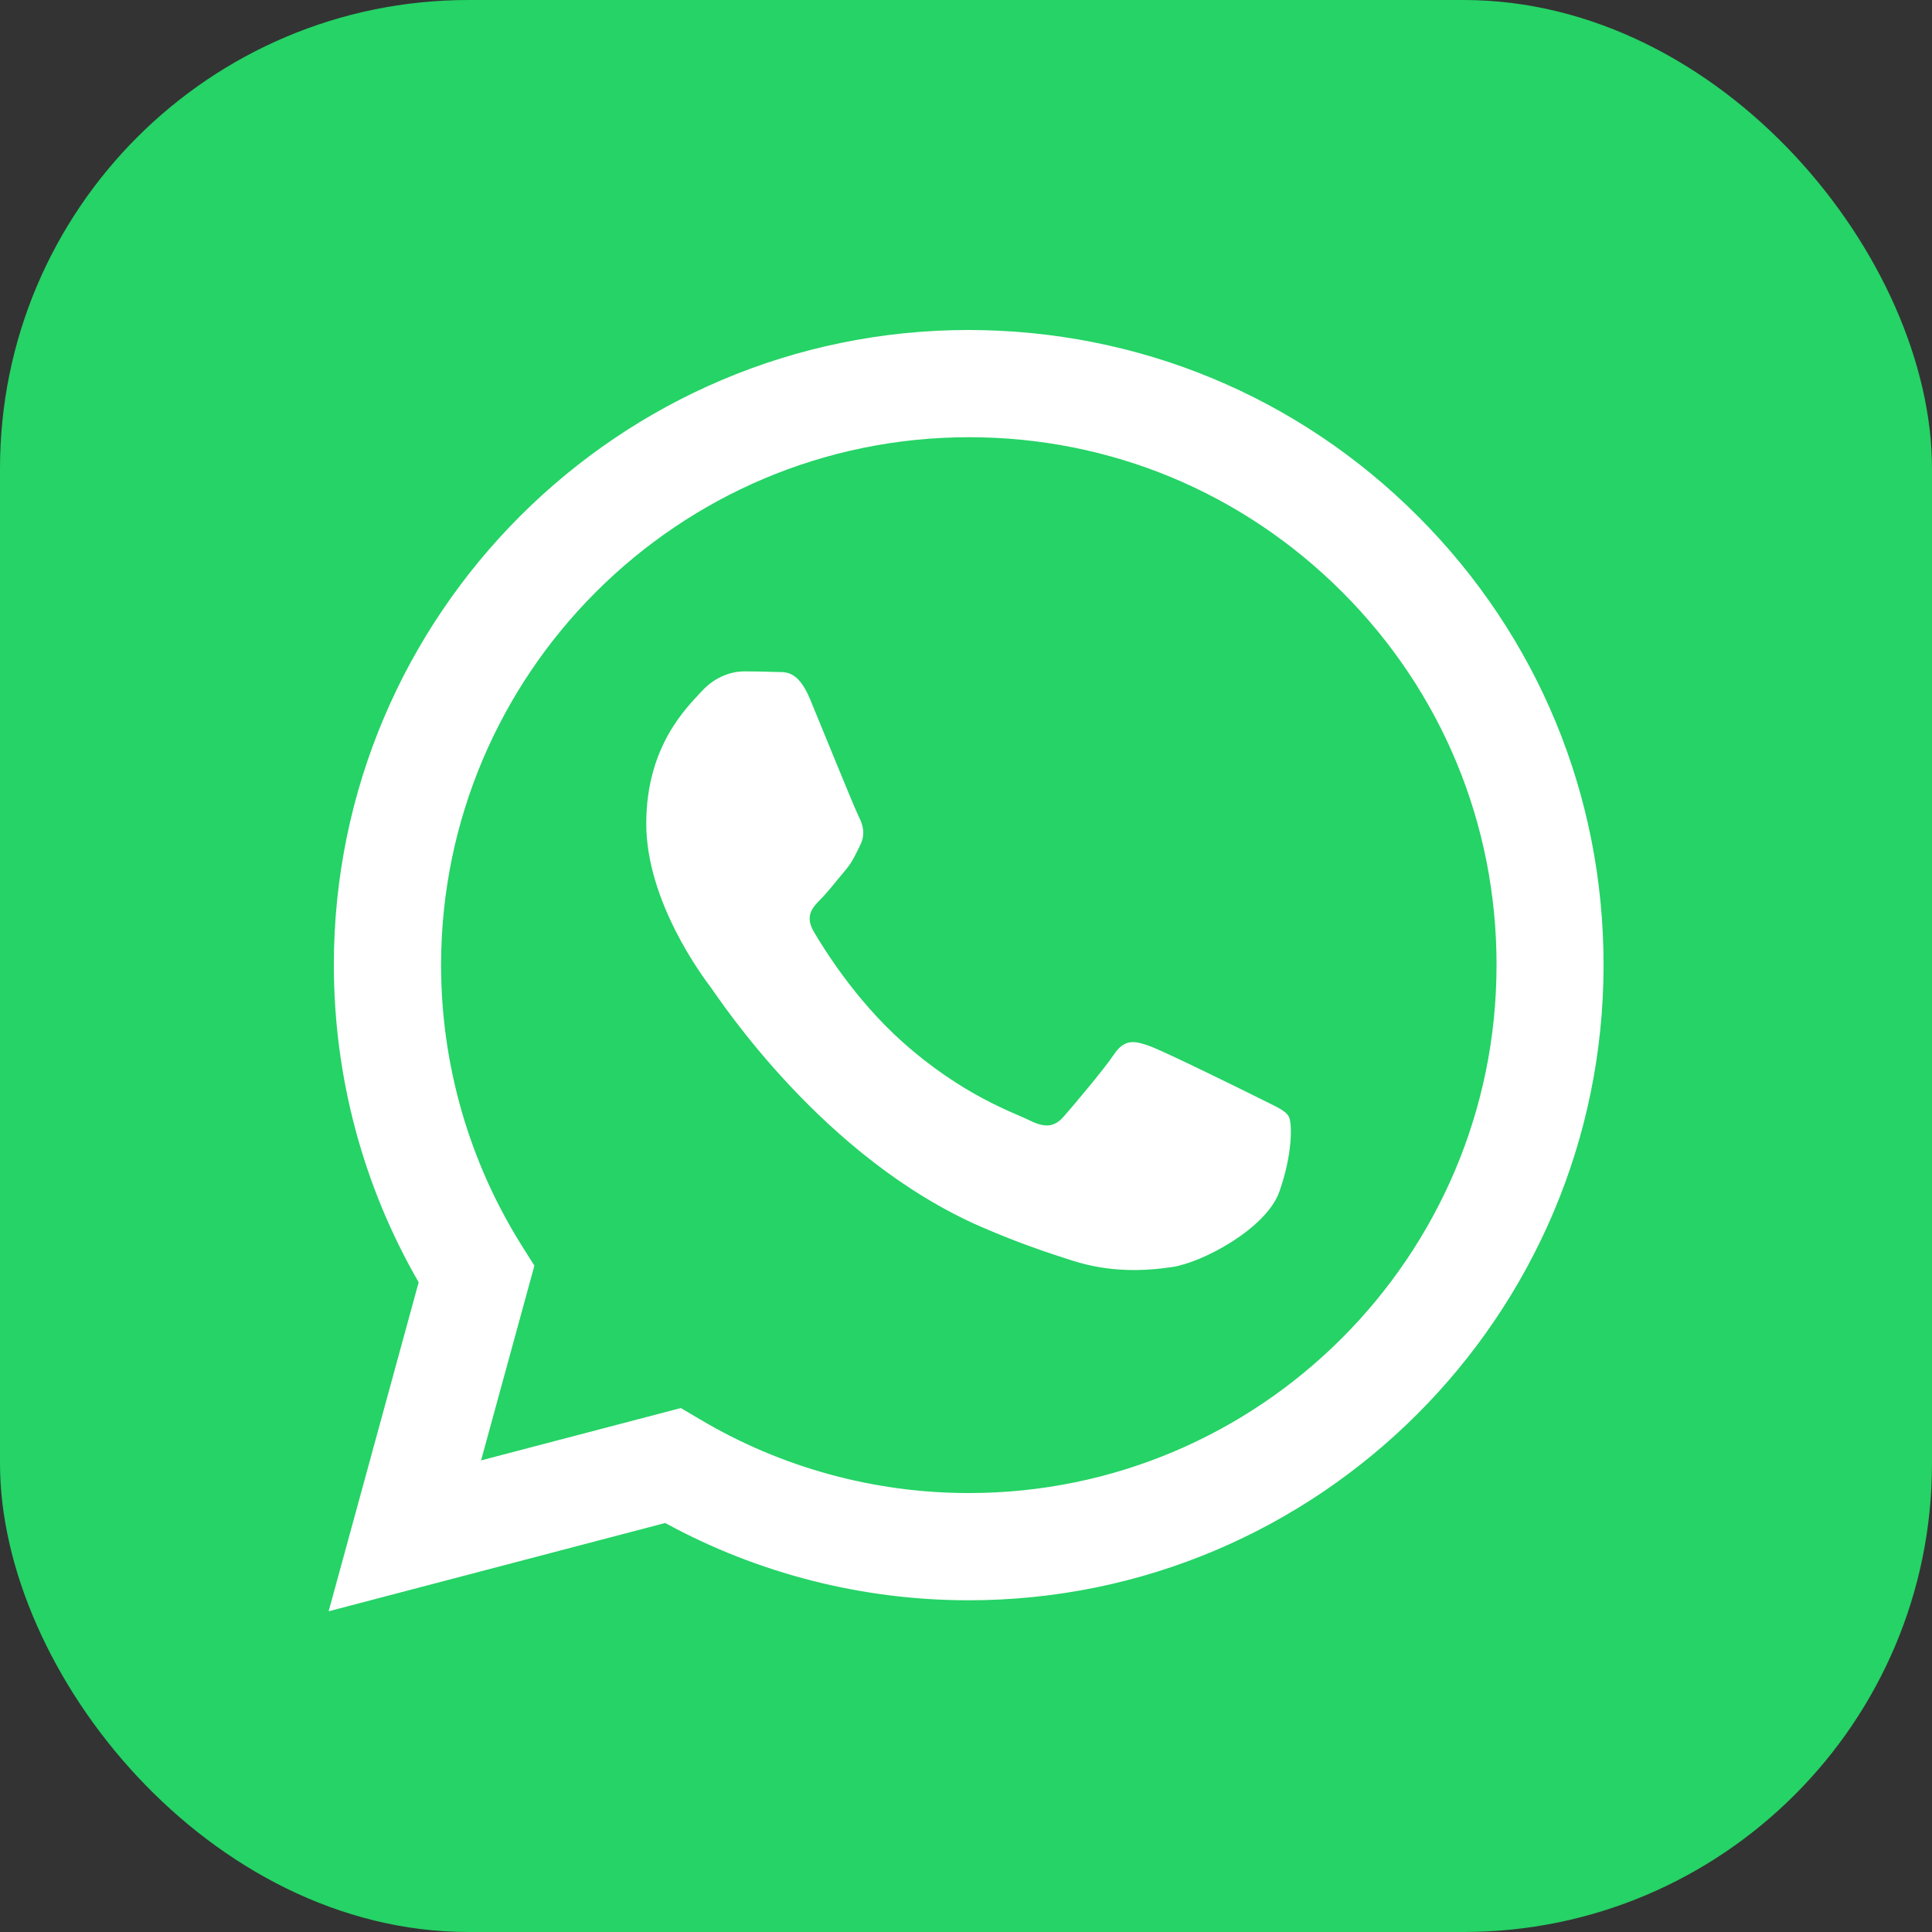 <?xml version="1.0" encoding="UTF-8"?> <svg xmlns="http://www.w3.org/2000/svg" width="400" height="400" viewBox="0 0 400 400" fill="none"><rect x="0" y="0" width="400" height="400" fill="#333333" stroke="none"/><g clip-path="url(#clip0_45_163)"><rect width="400" height="400" rx="97" fill="#25D366"></rect><g clip-path="url(#clip1_45_163)"><path d="M200 400C89.56 400 0 310.44 0 200C0 89.56 89.56 0 200 0C310.44 0 400 89.56 400 200C400 310.44 310.44 400 200 400Z" fill="#25D366"></path><path fill-rule="evenodd" clip-rule="evenodd" d="M293.56 106.88C268.76 82.04 235.72 68.36 200.56 68.32C128.12 68.32 69.12 127.28 69.12 199.76C69.12 222.92 75.16 245.56 86.68 265.48L68.04 333.6L137.72 315.32C156.92 325.8 178.52 331.32 200.52 331.32H200.56C273 331.32 331.96 272.36 332 199.88C332.04 164.76 318.4 131.72 293.56 106.88ZM200.6 309.12H200.56C180.96 309.12 161.72 303.84 144.96 293.88L140.96 291.52L99.6 302.36L110.64 262.04L108.04 257.92C97.12 240.52 91.32 220.44 91.32 199.76C91.36 139.52 140.36 90.52 200.64 90.52C229.84 90.52 257.24 101.92 277.88 122.56C298.52 143.2 309.88 170.68 309.84 199.84C309.84 260.12 260.8 309.12 200.6 309.12ZM260.52 227.28C257.24 225.64 241.08 217.68 238.08 216.6C235.08 215.52 232.88 214.96 230.68 218.24C228.48 221.52 222.2 228.92 220.28 231.12C218.36 233.32 216.44 233.6 213.16 231.96C209.88 230.32 199.28 226.84 186.76 215.64C177 206.92 170.4 196.16 168.48 192.88C166.56 189.6 168.28 187.8 169.92 186.16C171.4 184.68 173.2 182.32 174.84 180.4C176.48 178.48 177.04 177.12 178.12 174.92C179.2 172.72 178.68 170.8 177.84 169.16C177 167.52 170.44 151.36 167.72 144.76C165.04 138.36 162.36 139.24 160.32 139.12C158.4 139.04 156.2 139 154.04 139C151.84 139 148.28 139.84 145.28 143.12C142.28 146.4 133.8 154.36 133.8 170.52C133.8 186.68 145.56 202.32 147.2 204.48C148.84 206.68 170.36 239.84 203.32 254.08C211.16 257.48 217.28 259.48 222.04 261C229.92 263.52 237.08 263.16 242.72 262.32C249.04 261.36 262.16 254.36 264.88 246.72C267.6 239.04 267.6 232.48 266.8 231.12C266 229.76 263.8 228.96 260.52 227.28Z" fill="white"></path></g></g><defs><clipPath id="clip0_45_163"><rect width="400" height="400" fill="white"></rect></clipPath><clipPath id="clip1_45_163"><rect width="400" height="400" fill="white"></rect></clipPath></defs></svg> 